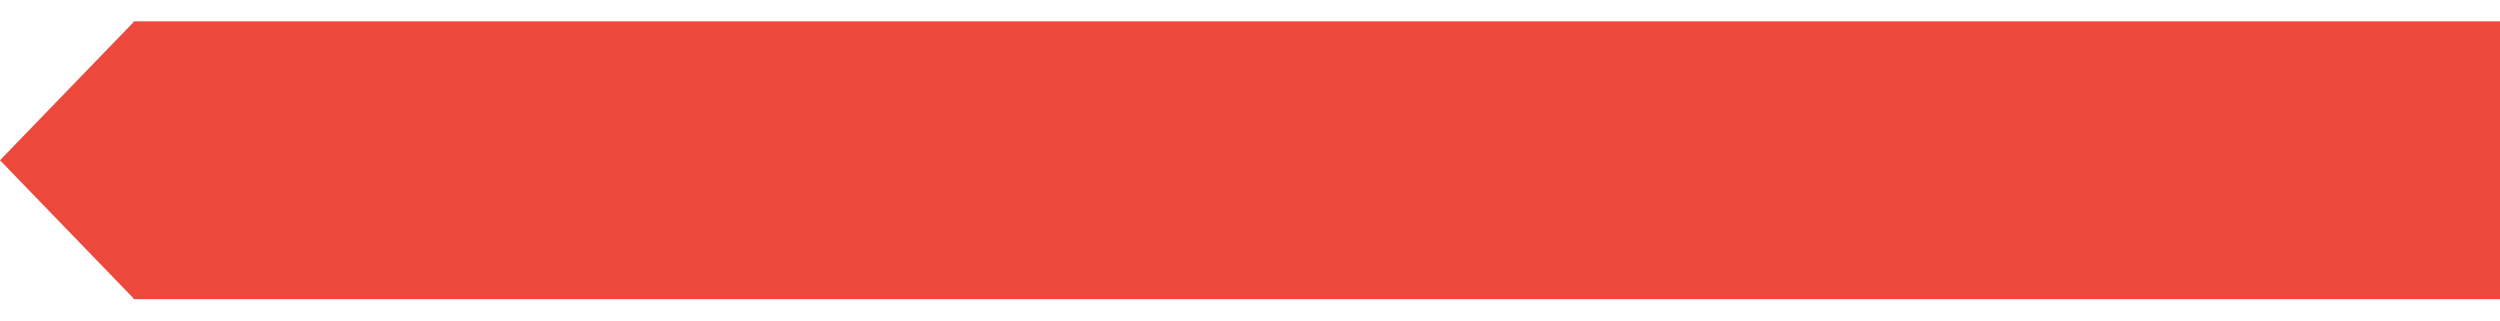 <svg width="936" height="120" viewBox="0 0 936 120" fill="none" xmlns="http://www.w3.org/2000/svg">
<rect width="929" height="104" transform="translate(50 8)" fill="#EC483B"/>
<path d="M-2.62268e-06 60L50.25 8.038L50.25 111.962L-2.62268e-06 60Z" fill="#EC483B"/>
</svg>
